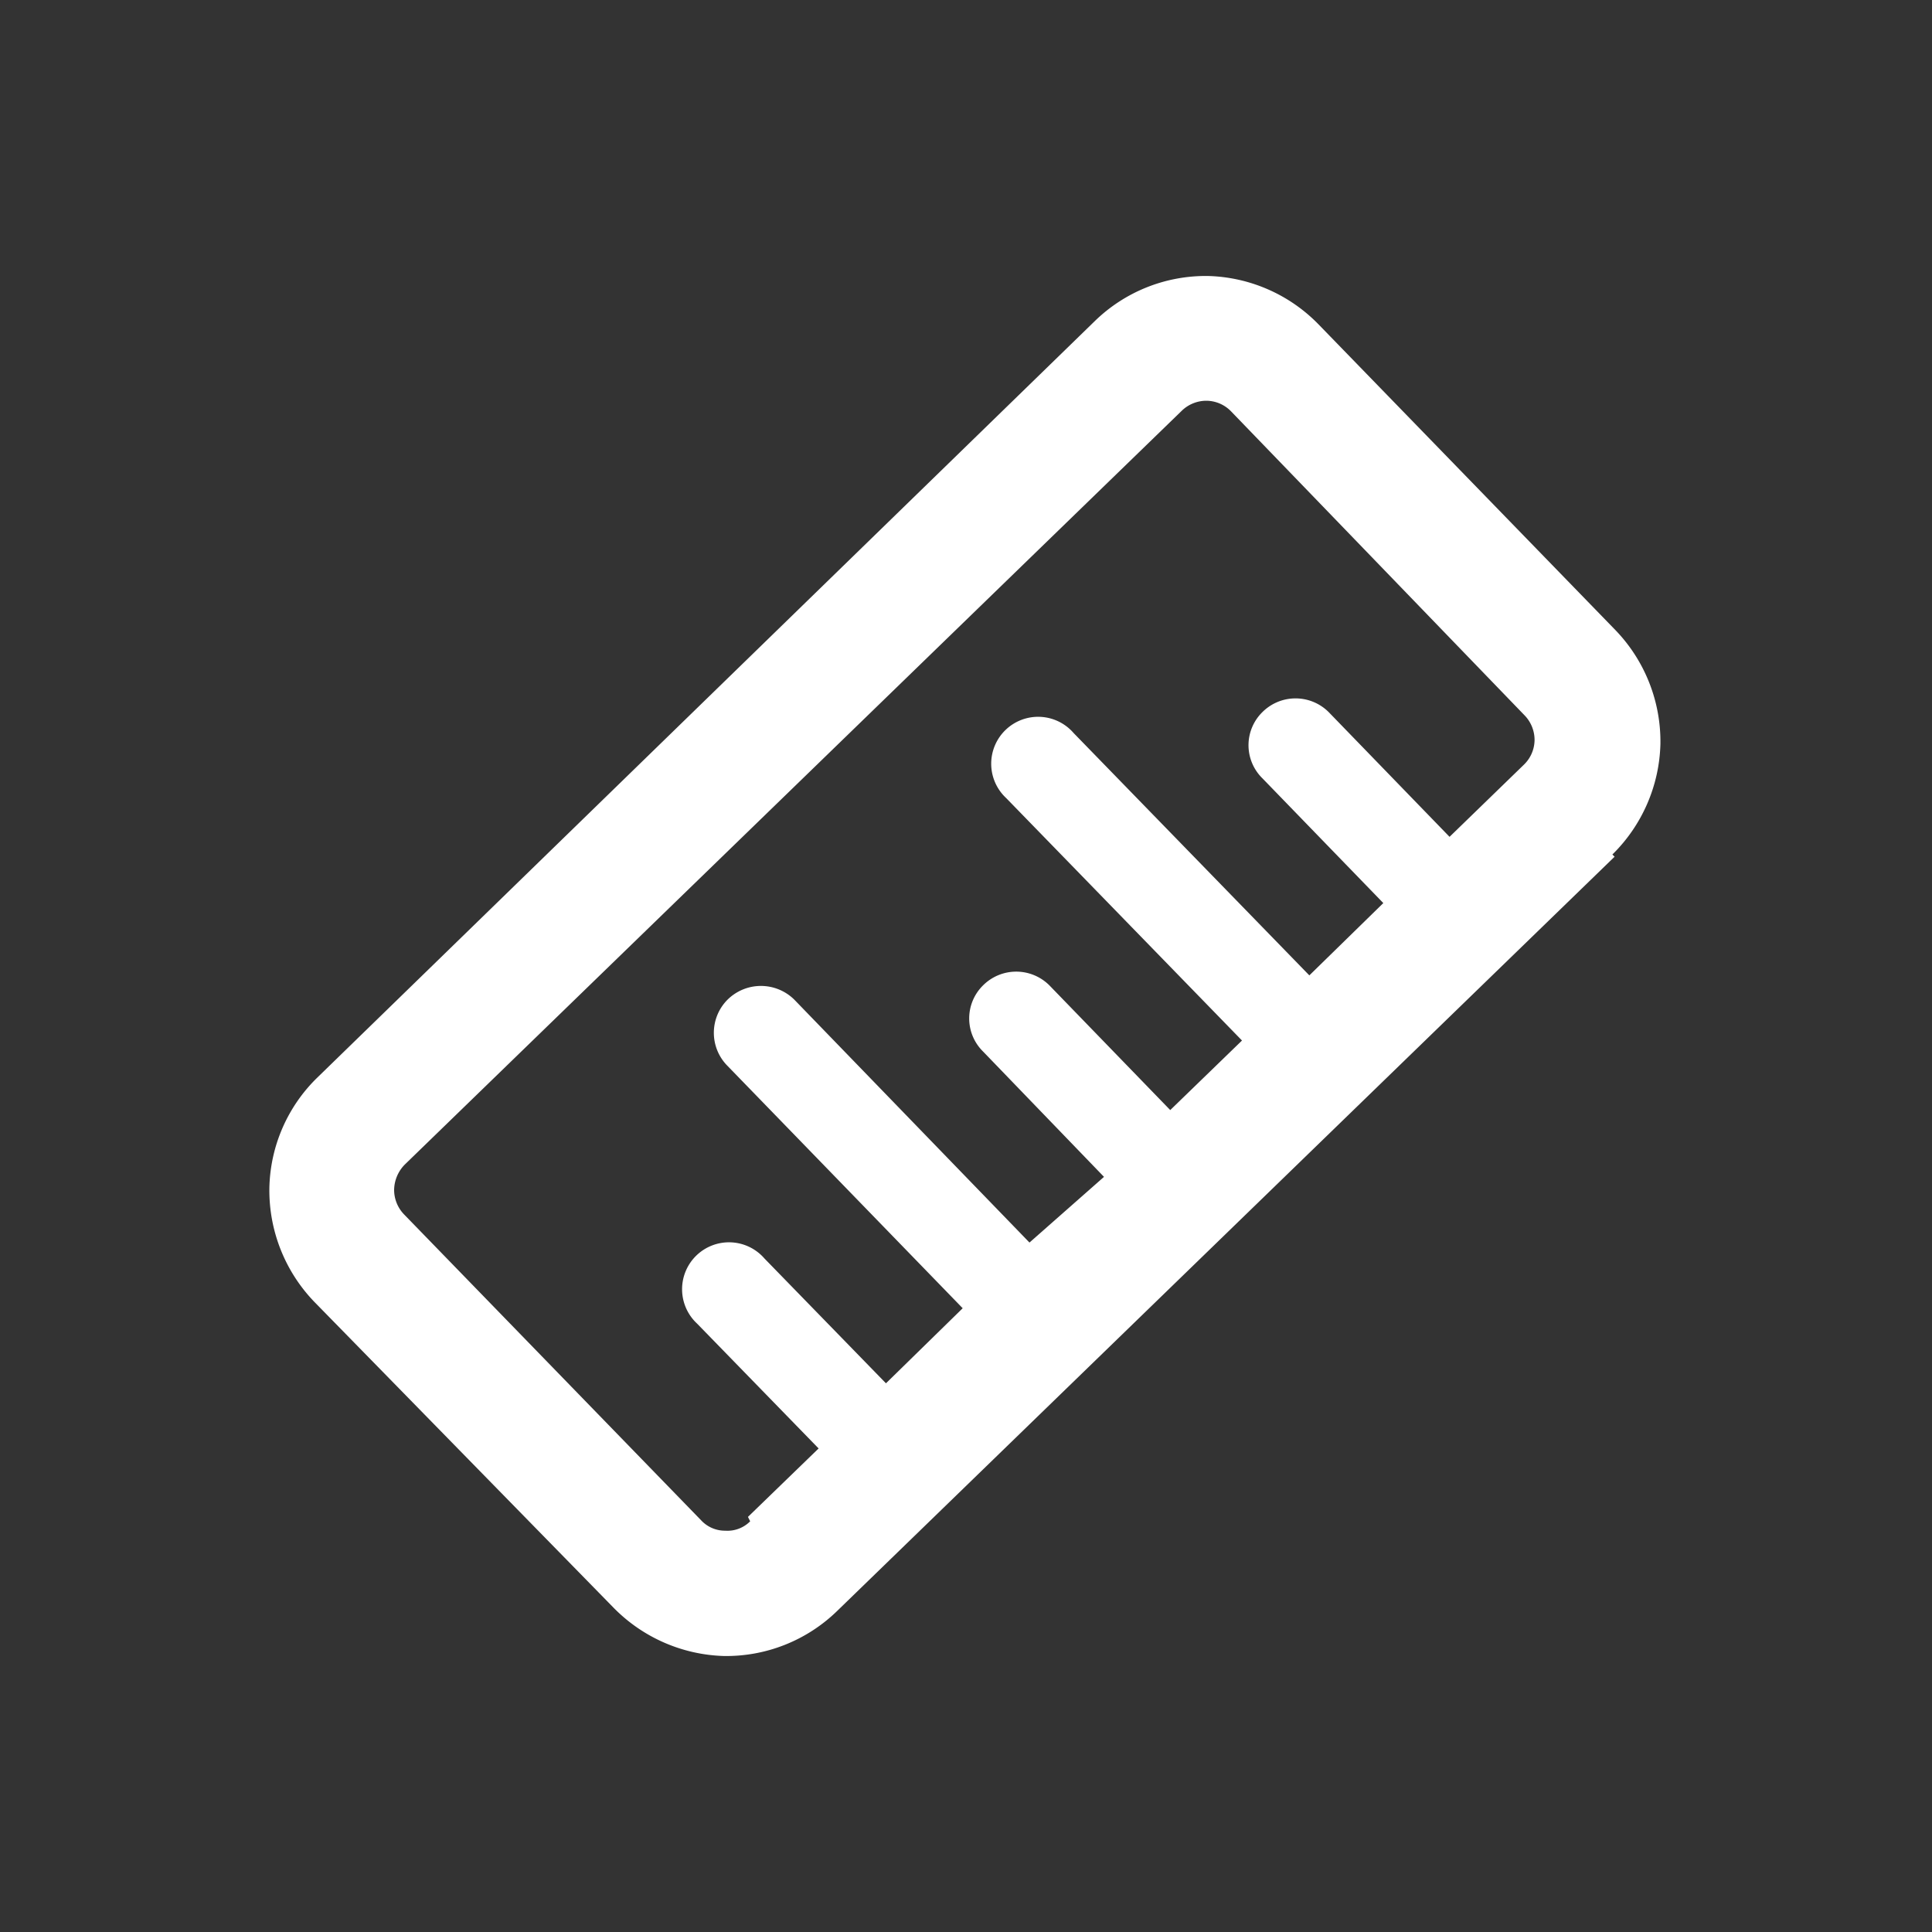 <svg id="Layer_1" data-name="Layer 1" xmlns="http://www.w3.org/2000/svg" viewBox="0 0 35 35"><rect x="0" y="0" width="35" height="35" fill="#333333" stroke="none"/><defs><style>.cls-1{fill:#fff;}</style></defs><path class="cls-1" d="M29.25,15.52,15.17,29.18a2.88,2.88,0,0,1-2.06.82,2.92,2.92,0,0,1-2-.88L5.69,23.58a2.91,2.91,0,0,1-.81-2.06h0a2.87,2.87,0,0,1,.87-2L19.83,5.82A2.88,2.88,0,0,1,21.89,5h0a2.9,2.9,0,0,1,2,.88l5.38,5.54a2.91,2.91,0,0,1,.81,2.06h0a2.91,2.91,0,0,1-.87,2m-15.66,12,1.28-1.24-2.2-2.26a.85.85,0,1,1,1.22-1.18l2.2,2.26,1.39-1.36-4.26-4.39a.85.85,0,0,1,0-1.2.86.86,0,0,1,1.21,0l4.26,4.4L20,21.32l-2.19-2.27a.84.84,0,0,1,0-1.2.85.85,0,0,1,1.2,0l2.19,2.26,1.3-1.26-4.27-4.39a.85.85,0,1,1,1.22-1.18l4.27,4.39,1.34-1.31-2.19-2.26a.84.84,0,0,1,0-1.2.85.85,0,0,1,1.2,0l2.19,2.26,1.35-1.31a.63.63,0,0,0,.19-.44h0a.64.64,0,0,0-.18-.45L22.3,7.45a.63.63,0,0,0-.44-.19.64.64,0,0,0-.45.18L7.33,21.1a.67.67,0,0,0-.19.45h0a.64.64,0,0,0,.18.45l5.38,5.54a.59.59,0,0,0,.44.19A.58.58,0,0,0,13.59,27.56Z"/></svg>